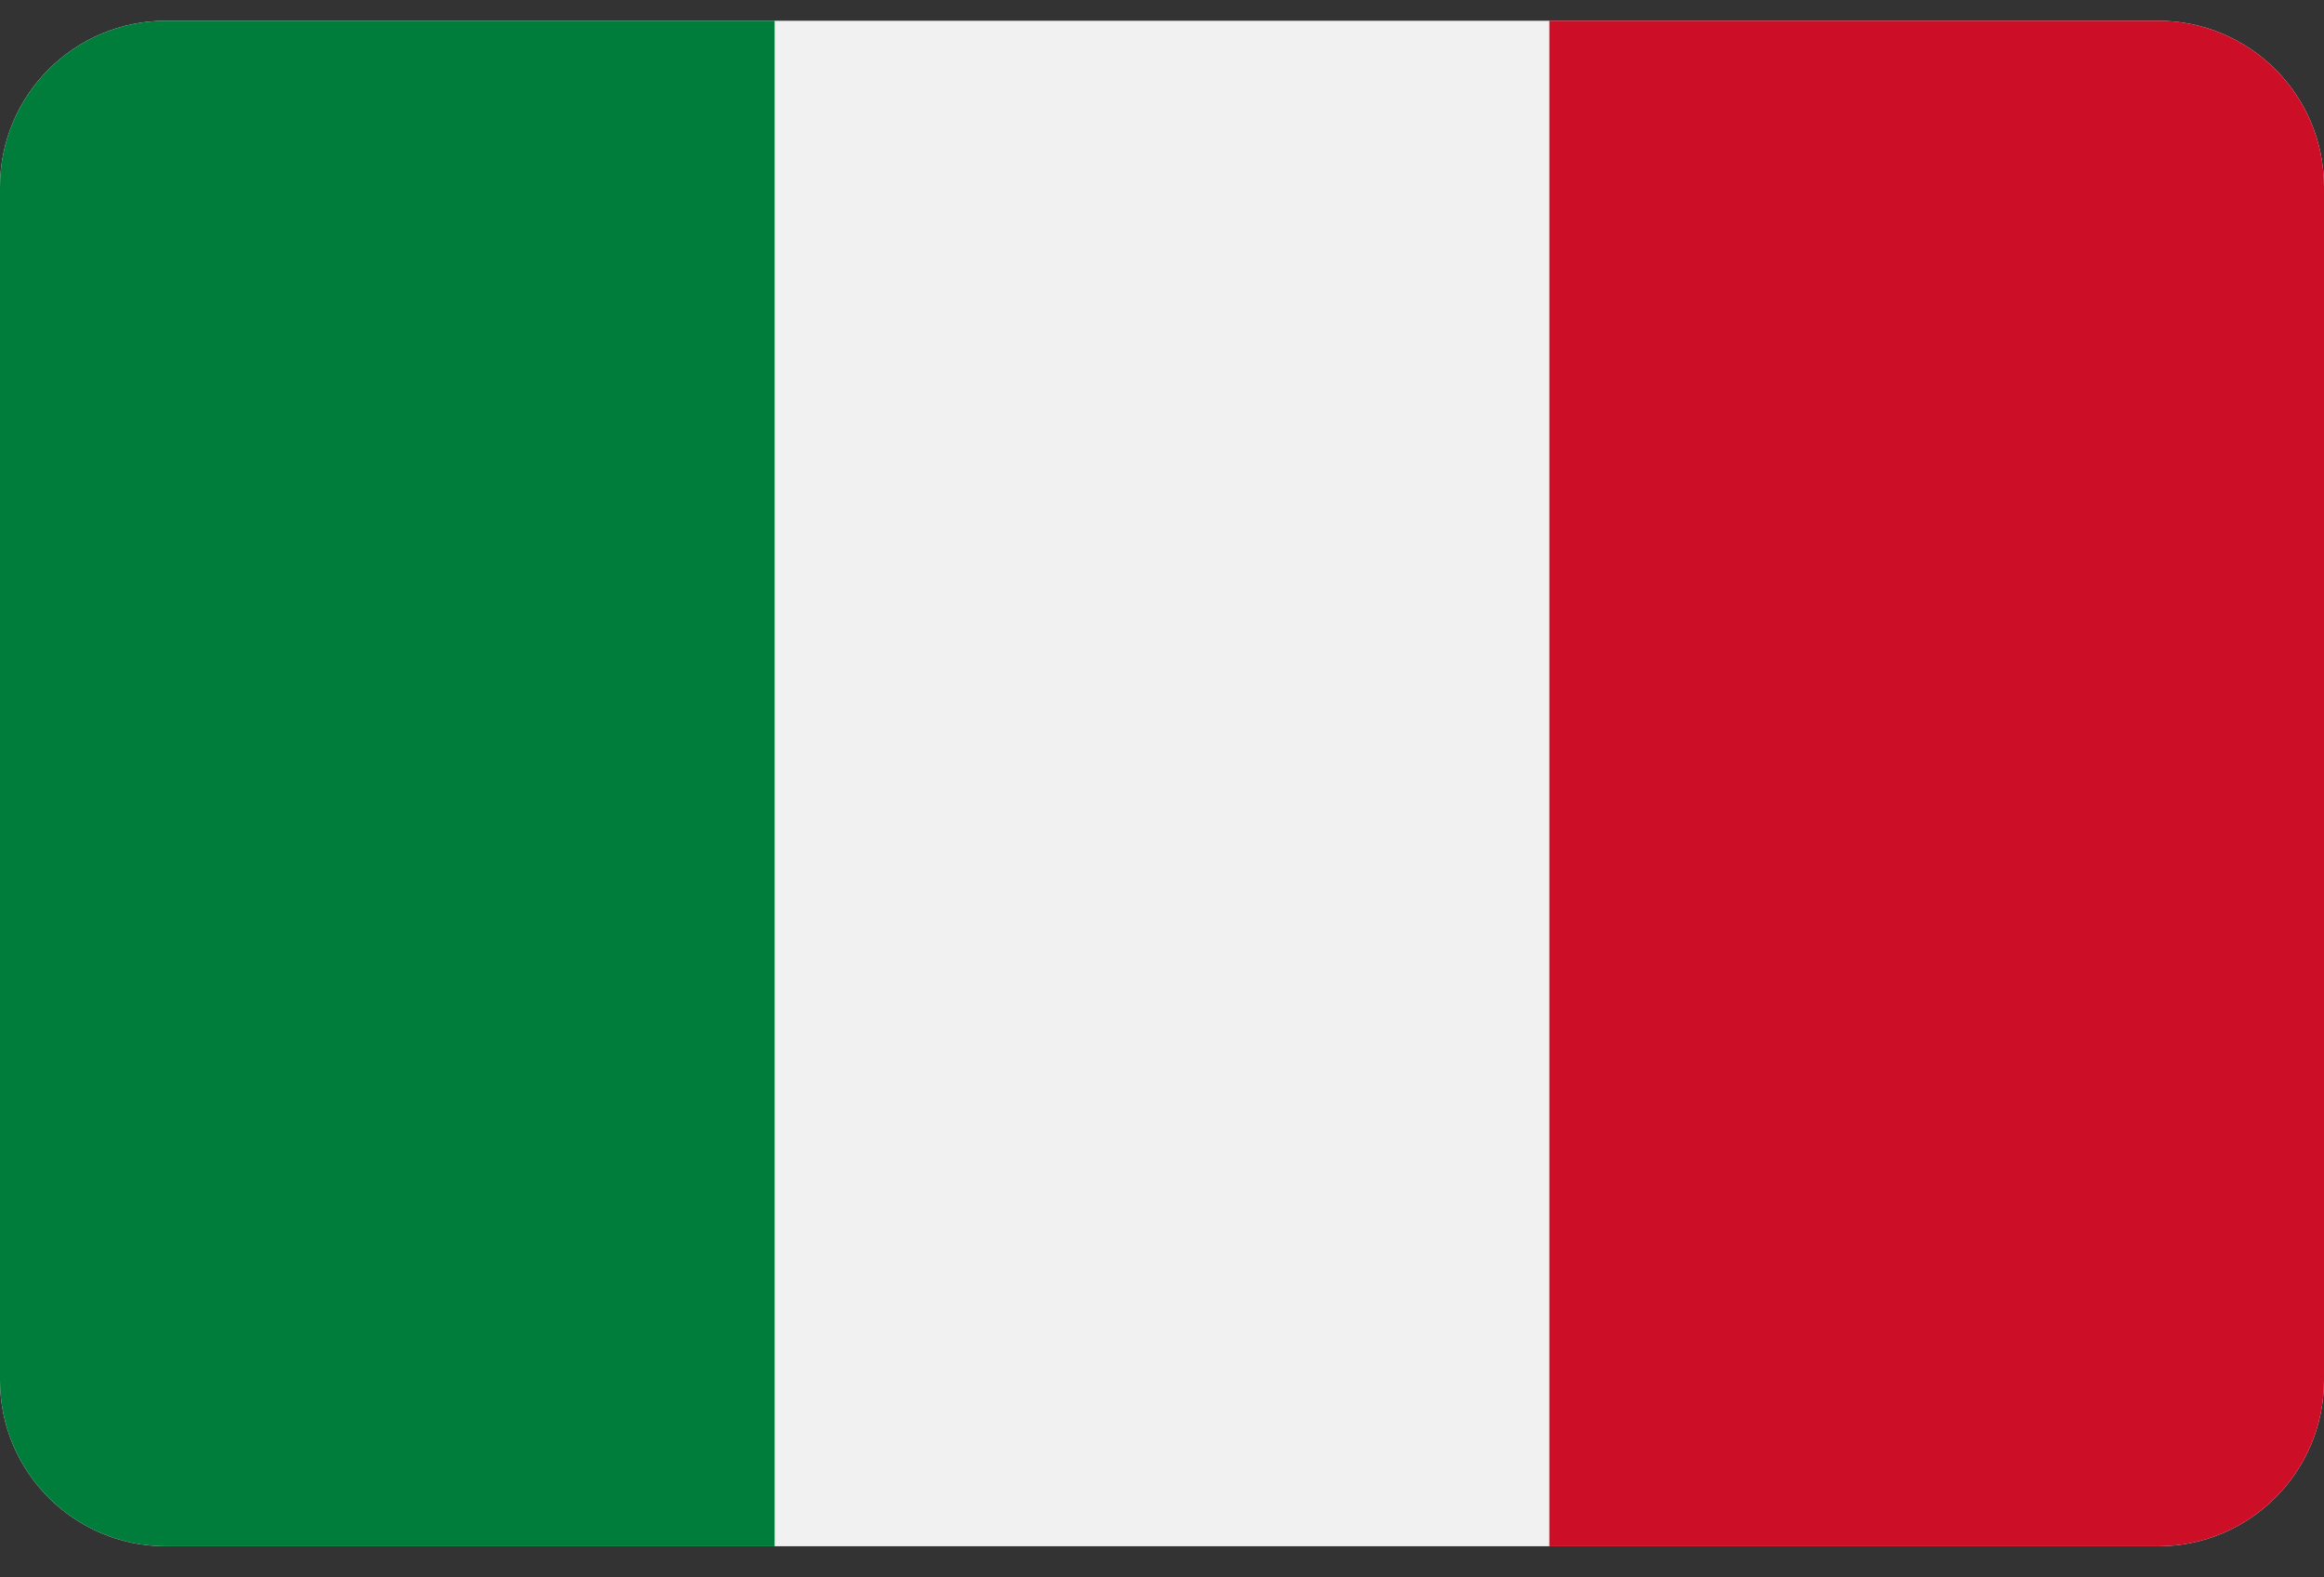 <svg width="28" height="19" viewBox="0 0 28 19" fill="none" xmlns="http://www.w3.org/2000/svg">
<rect x="0" y="0" width="28" height="19" fill="#333333" stroke="none"/>
<g id="Vector">
<path id="Vector_2" d="M0 2.25C0 1.145 0.895 0.25 2 0.25H26C27.105 0.25 28 1.145 28 2.25V16.625C28 17.73 27.105 18.625 26 18.625H2C0.895 18.625 0 17.73 0 16.625V2.25Z" fill="#F1F1F1"/>
<path id="Vector_3" d="M9.333 0.25H2C0.895 0.25 0 1.145 0 2.25V16.625C0 17.73 0.895 18.625 2 18.625H9.333V0.25Z" fill="#007D3A"/>
<path id="Vector_4" d="M26 0.25H18.667V18.625H26C27.105 18.625 28 17.73 28 16.625V2.25C28 1.145 27.105 0.25 26 0.25Z" fill="#CD0E27"/>
</g>
</svg>
